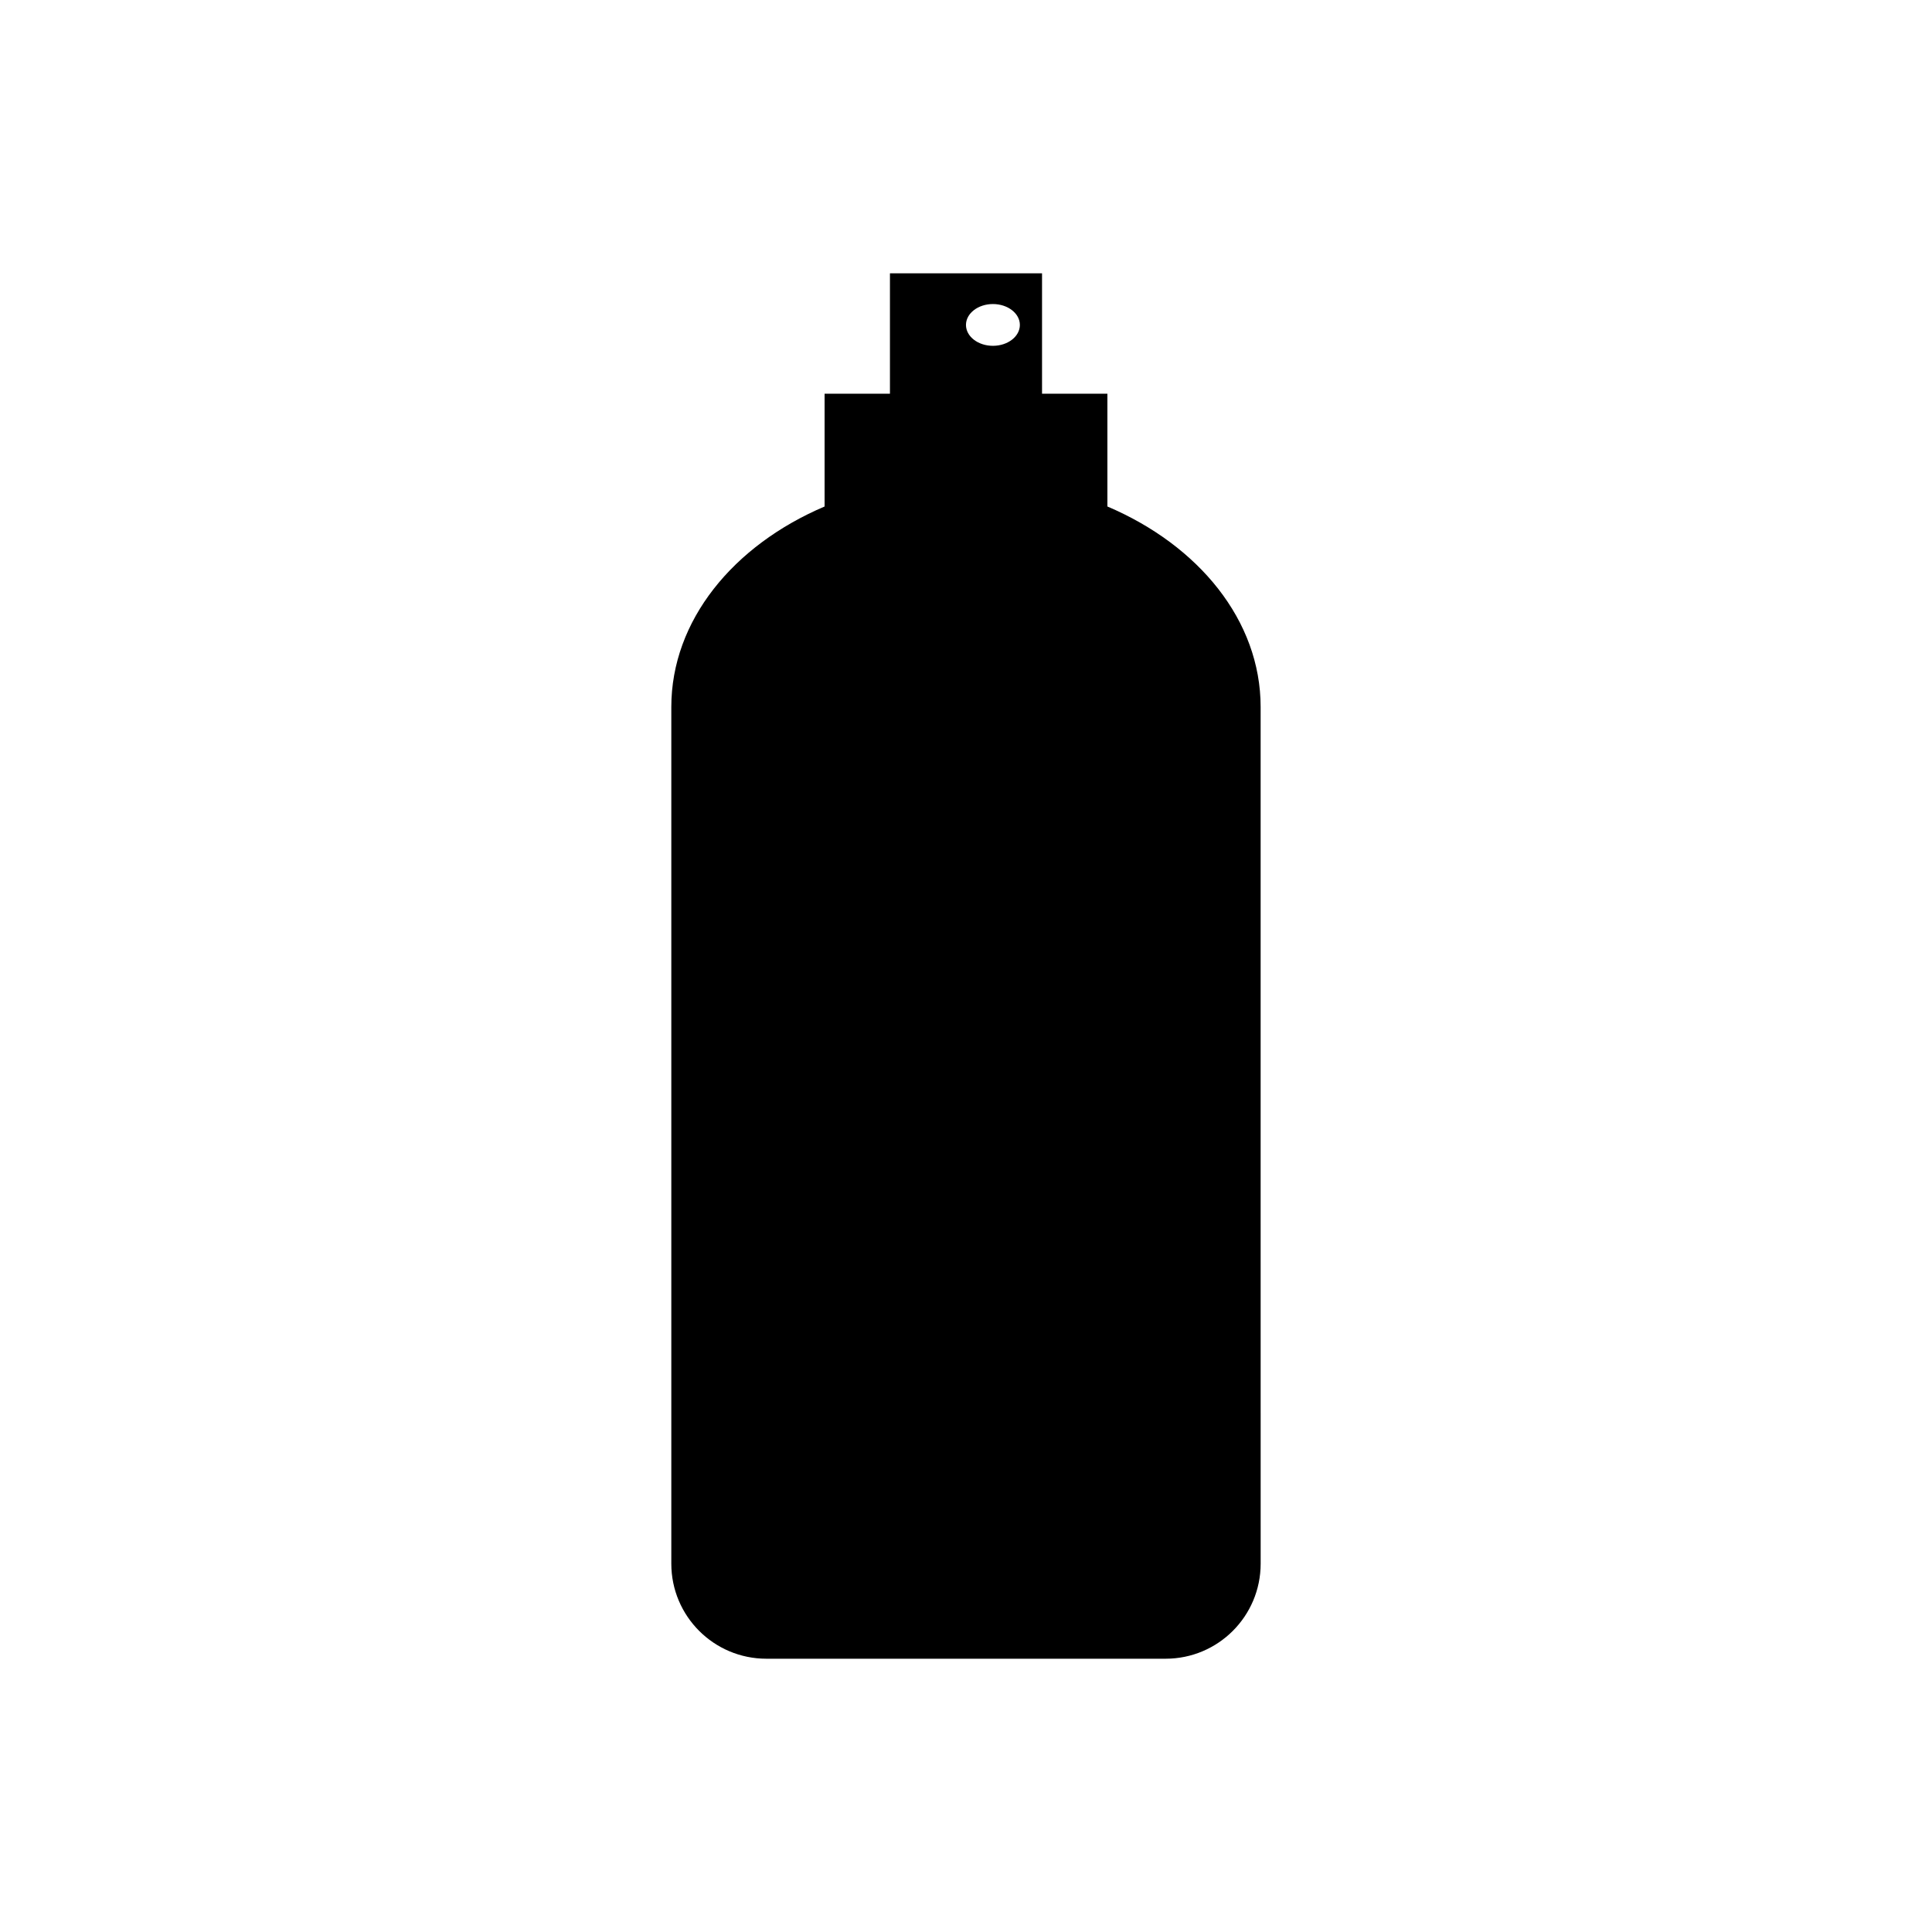 <?xml version="1.0" encoding="UTF-8"?>
<!-- Uploaded to: SVG Repo, www.svgrepo.com, Generator: SVG Repo Mixer Tools -->
<svg fill="#000000" width="800px" height="800px" version="1.1" viewBox="144 144 512 512" xmlns="http://www.w3.org/2000/svg">
 <path d="m437.47 278.23v-29.895h-17.32v-31.91h-40.305v31.91h-17.32v29.895c-24.203 10.289-40.621 30.223-40.621 53.137v227.02c0 13.914 11.281 25.191 25.191 25.191h105.8c13.914 0 25.191-11.273 25.191-25.191l-0.008-100.03v-127c0.008-22.906-16.414-42.844-40.609-53.133zm-30.336-42.586c-3.945 0-7.141-2.473-7.141-5.535 0-3.055 3.195-5.535 7.141-5.535 3.941 0 7.141 2.481 7.141 5.535 0 3.062-3.199 5.535-7.141 5.535z"/>
</svg>